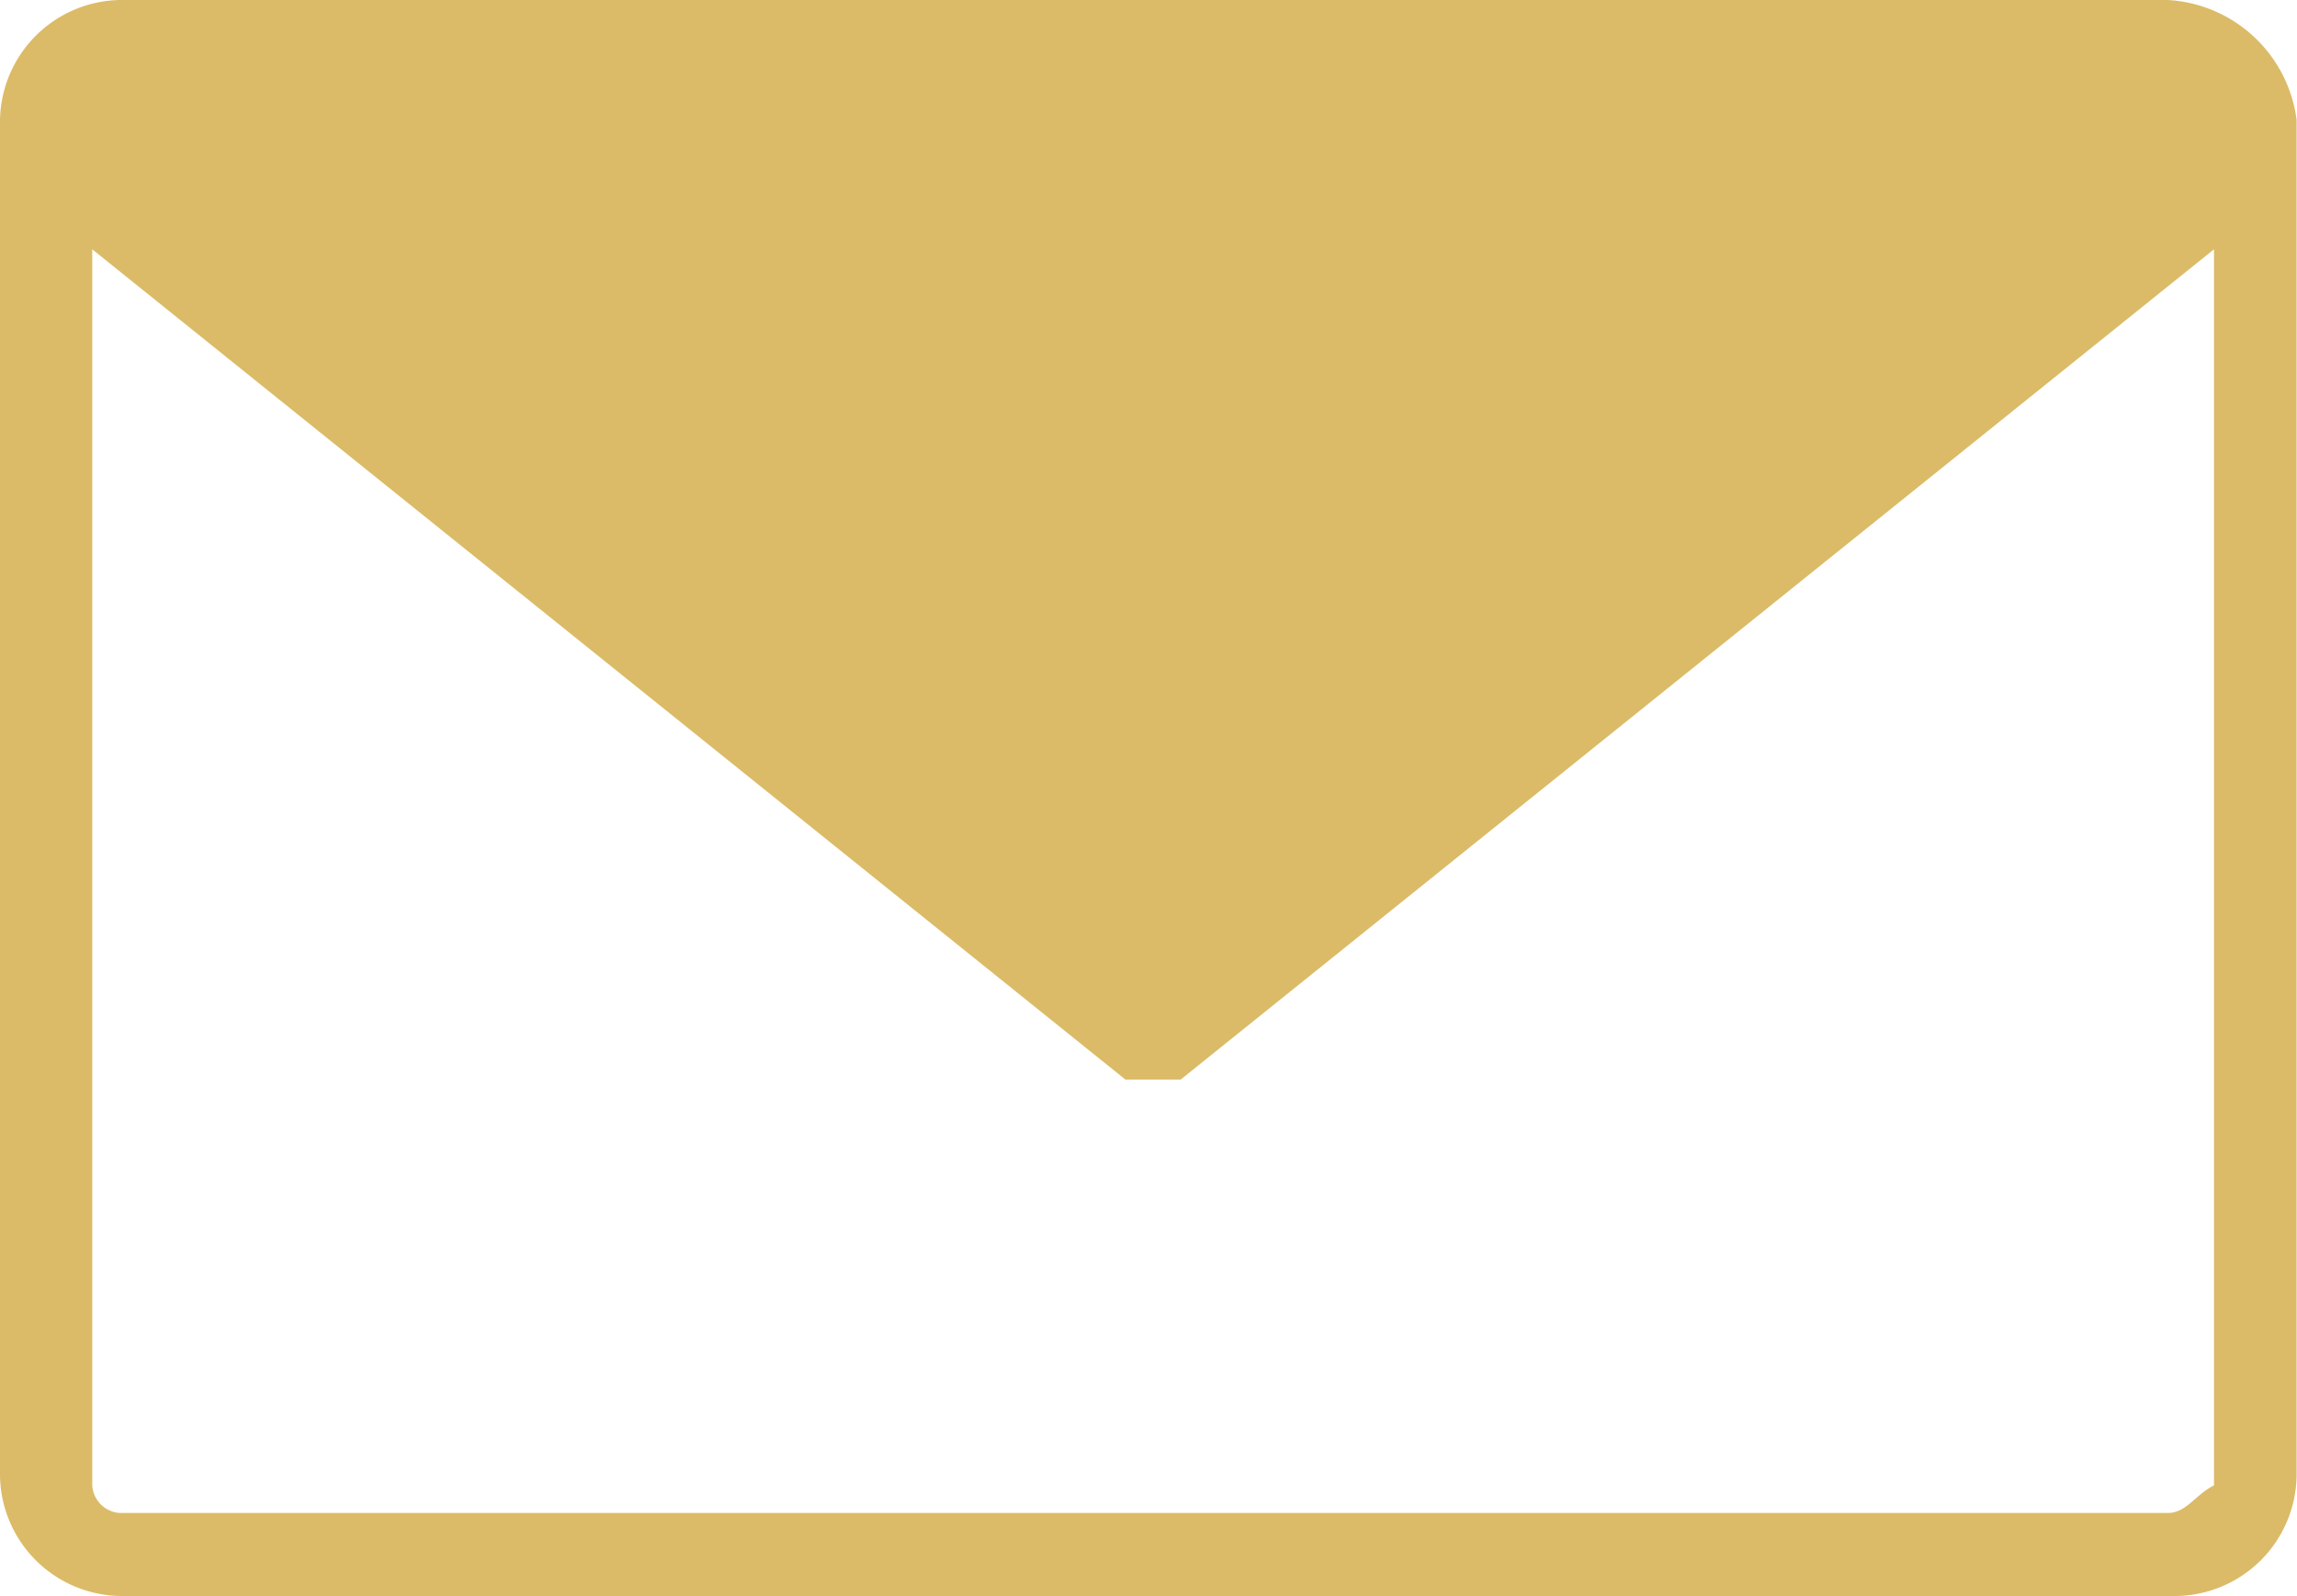 <svg xmlns="http://www.w3.org/2000/svg" width="18.427" height="12.803" viewBox="0 0 18.427 12.803">
  <path id="Path_1230" data-name="Path 1230" d="M50.491,2.2H34.062a.98.98,0,0,0-.962.962V14.041a.98.98,0,0,0,.962.962h16.5a.98.98,0,0,0,.962-.962V3.162A1.105,1.105,0,0,0,50.491,2.2Zm0,12.137H34.062a.236.236,0,0,1-.222-.222V4.2l8.288,6.66h.444L50.861,4.2v9.916C50.713,14.189,50.639,14.337,50.491,14.337Z" transform="translate(-33.1 -2.2)" fill="#dbbb67"/>
</svg>
